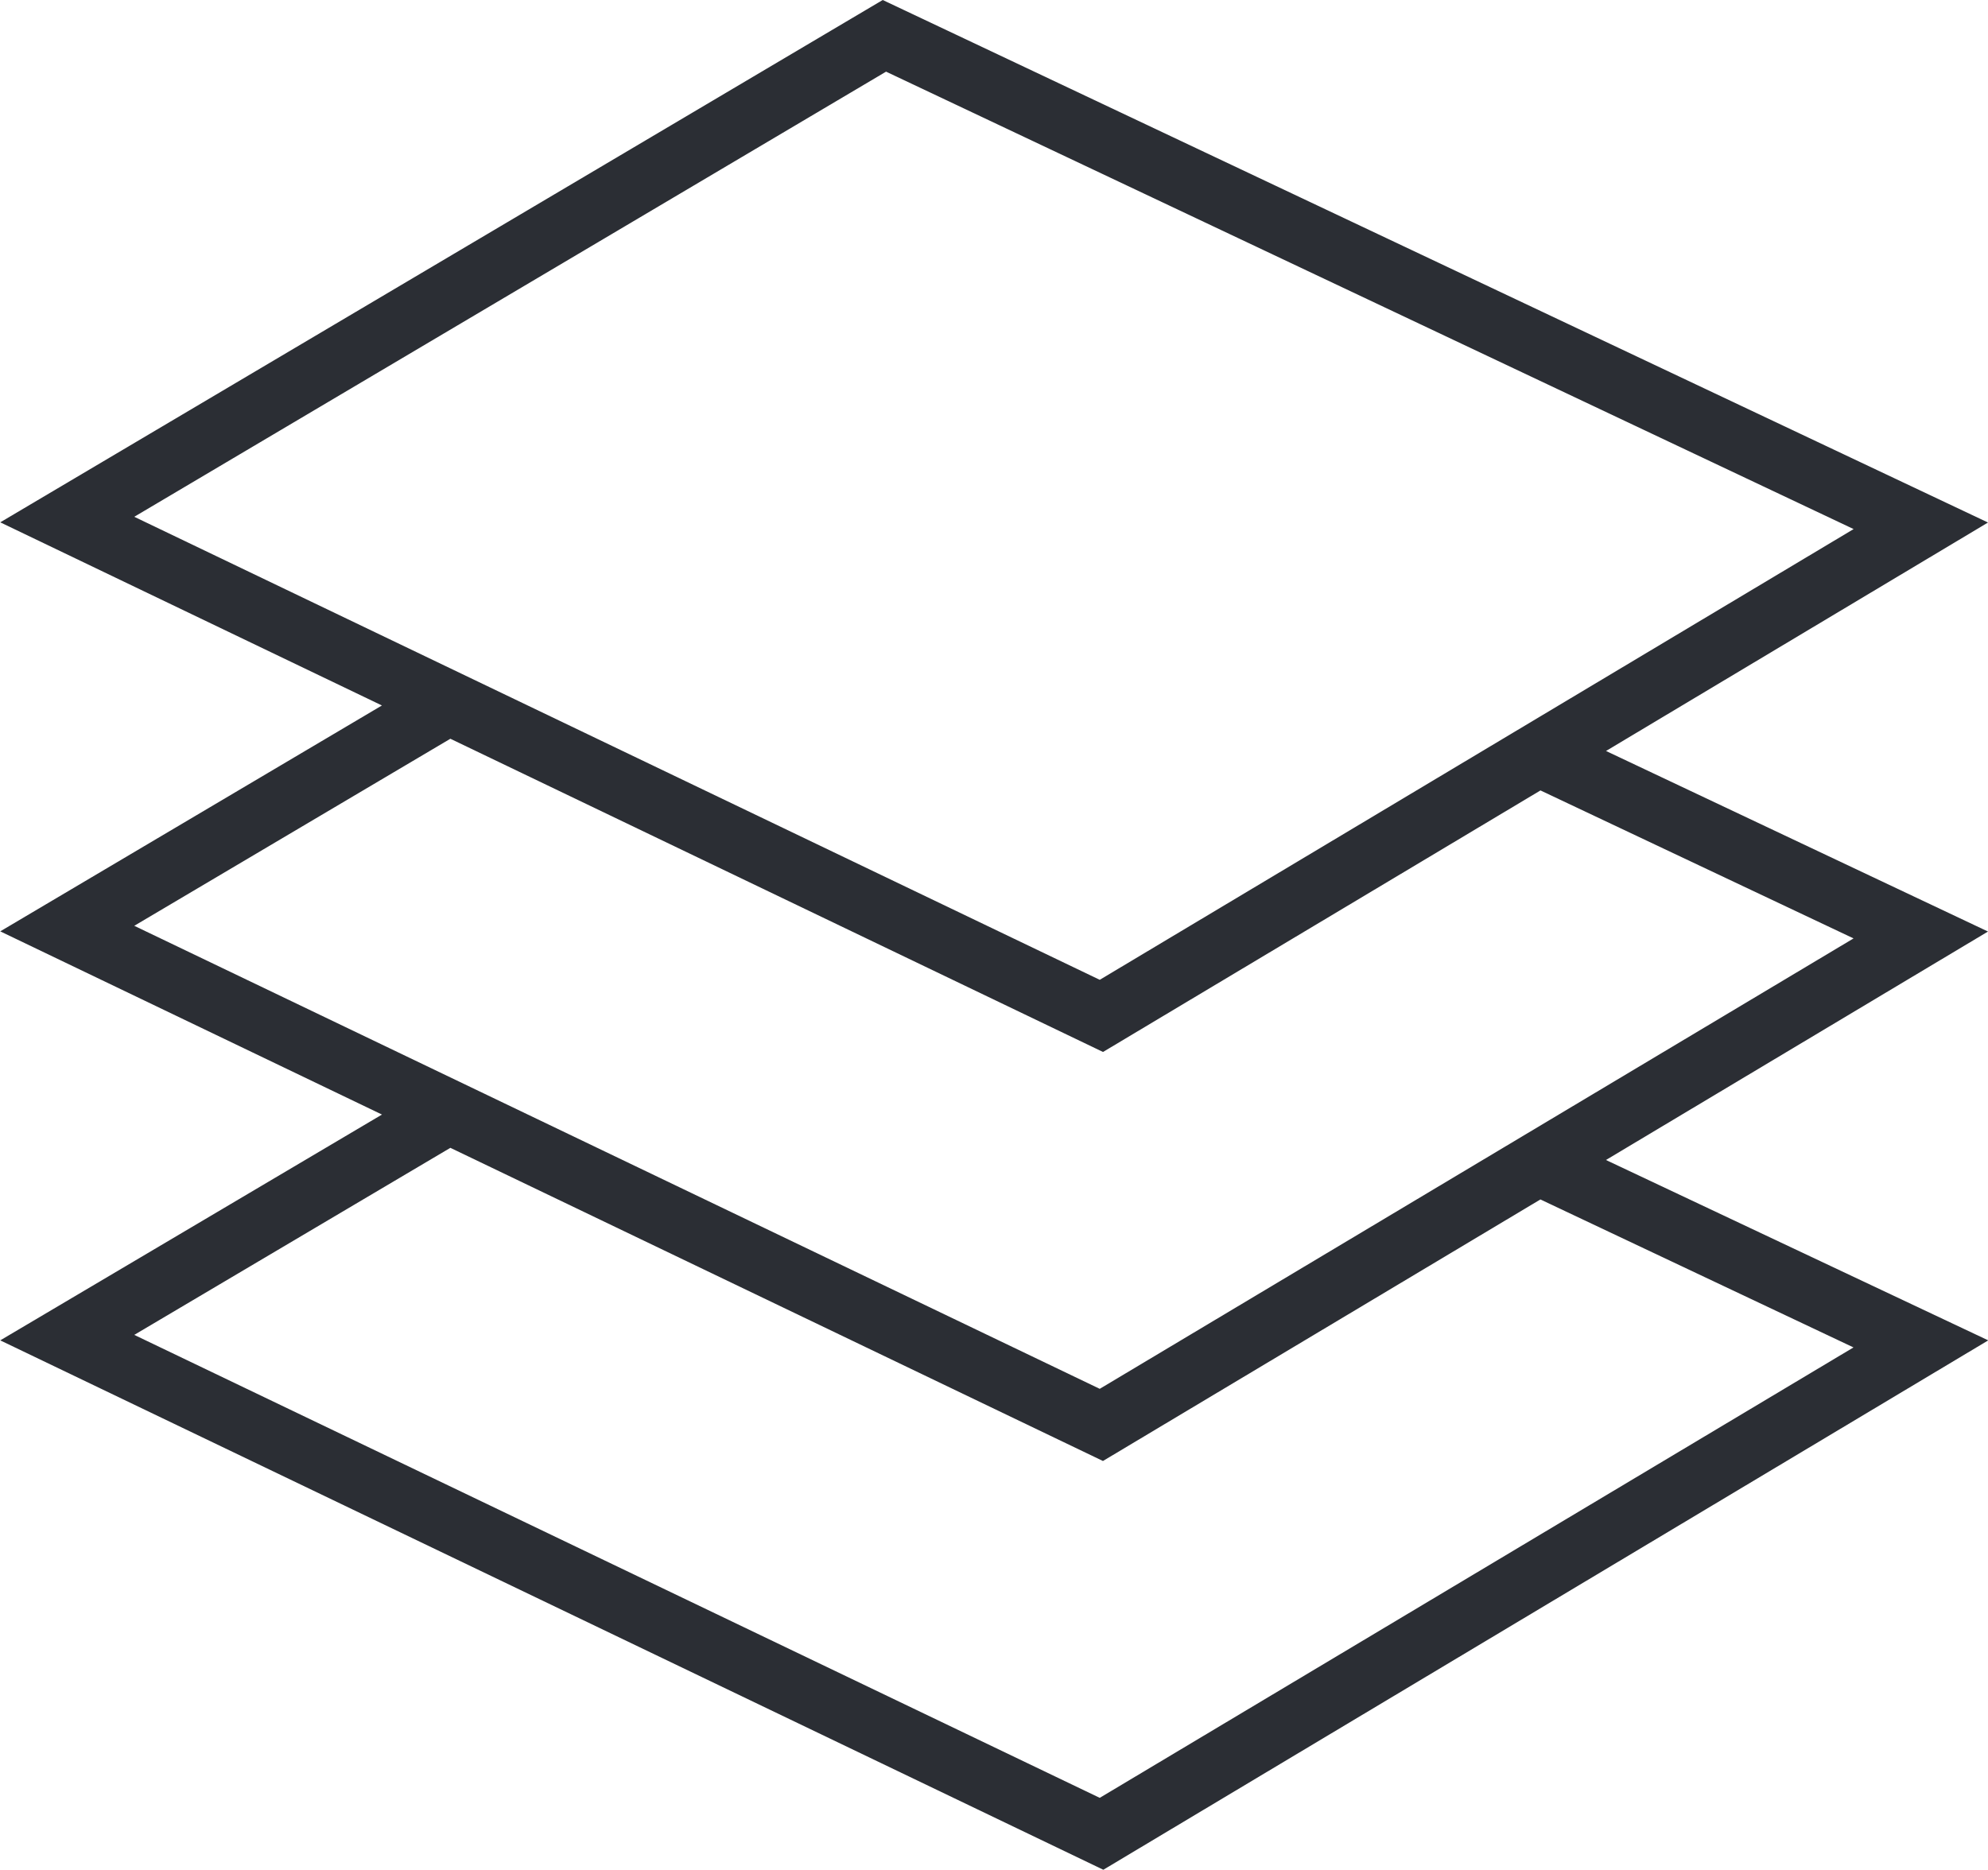 <svg xmlns="http://www.w3.org/2000/svg" width="31.539" height="29.667" viewBox="0 0 31.539 29.667">
  <g id="Gruppe_199" data-name="Gruppe 199" transform="translate(0)">
    <g id="Gruppe_198" data-name="Gruppe 198" transform="translate(0 0)">
      <path id="Pfad_102" data-name="Pfad 102" d="M-6.89,0l-14,8.288,6.055,2.906-6.055,3.584,6.056,2.907-6.056,3.583,17.5,8.4,14.039-8.4L4.584,18.406l6.061-3.625-6.06-2.865,6.06-3.625ZM-18.764,8.2-6.837,1.137,8.513,8.395-3.447,15.547Zm0,6.49,5.015-2.968,10.354,4.97,6.94-4.15,4.967,2.348L-3.447,22.037Zm0,6.491,5.015-2.968,10.353,4.969,6.94-4.15,4.967,2.348L-3.447,28.527Z" transform="translate(20.894)" fill="#2b2e34"/>
    </g>
  </g>
</svg>
